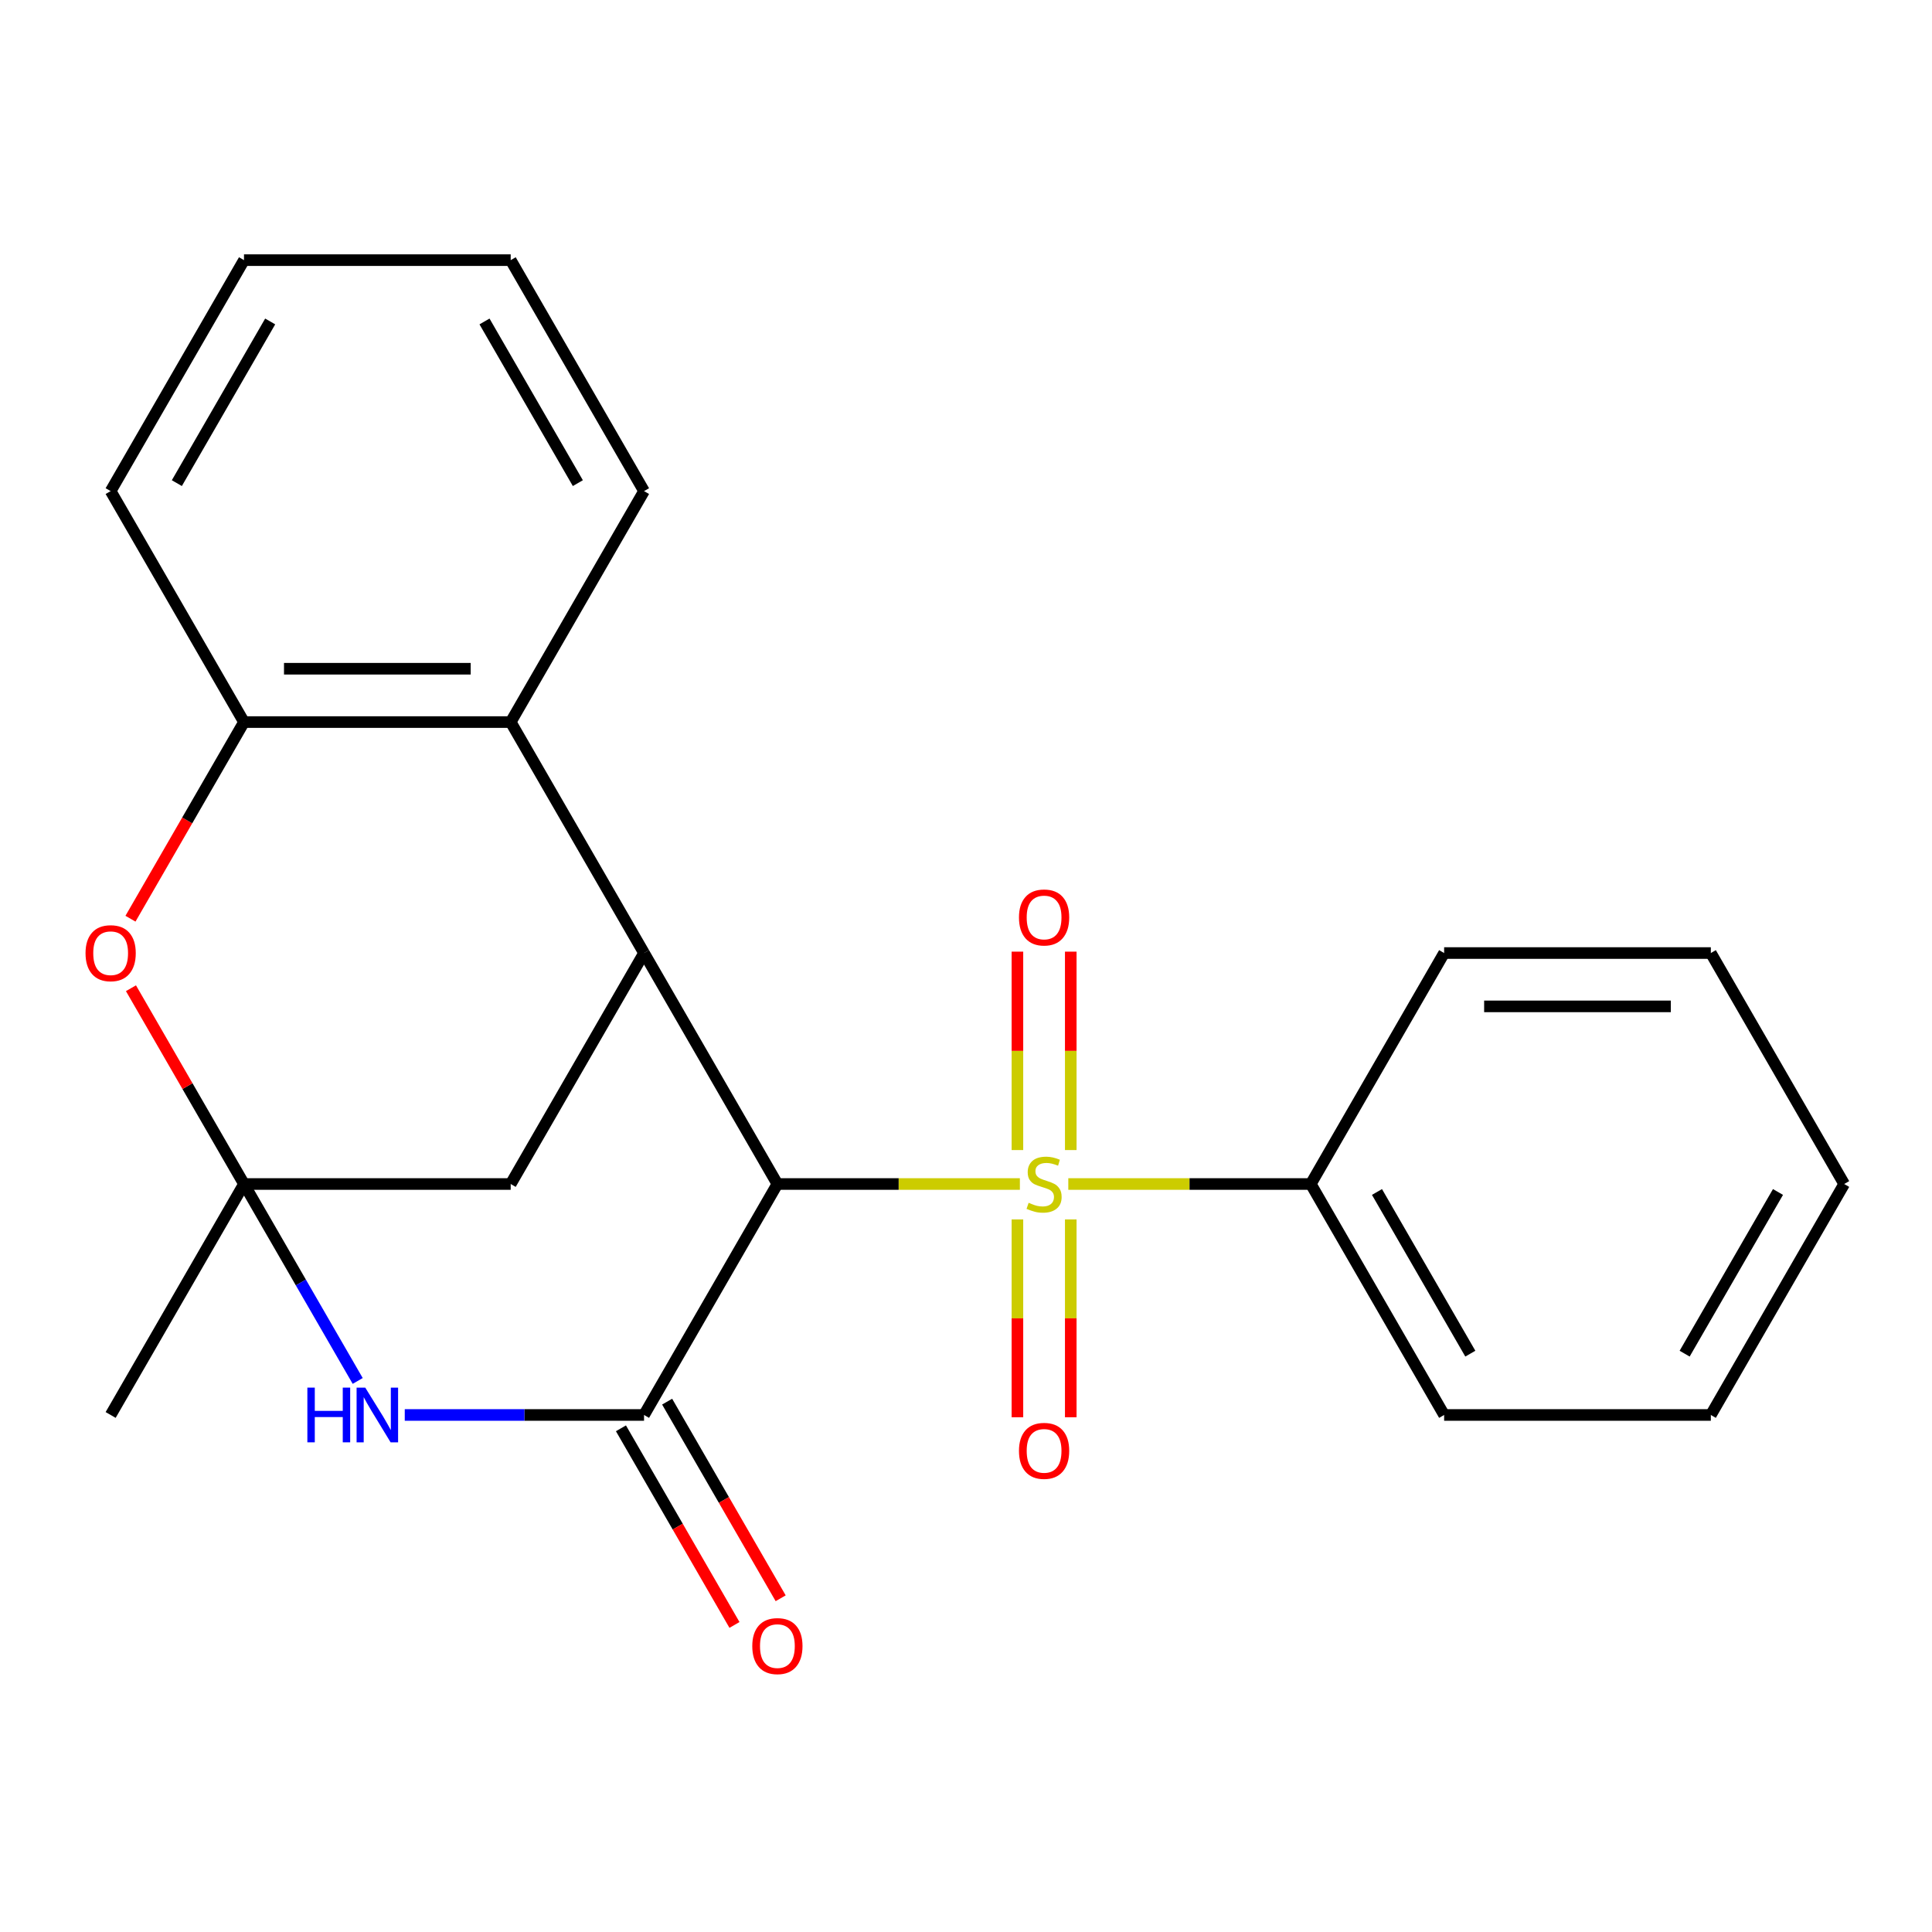 <?xml version='1.0' encoding='iso-8859-1'?>
<svg version='1.1' baseProfile='full'
              xmlns='http://www.w3.org/2000/svg'
                      xmlns:rdkit='http://www.rdkit.org/xml'
                      xmlns:xlink='http://www.w3.org/1999/xlink'
                  xml:space='preserve'
width='1000px' height='1000px' viewBox='0 0 1000 1000'>
<!-- END OF HEADER -->
<rect style='opacity:1.0;fill:#FFFFFF;stroke:none' width='1000' height='1000' x='0' y='0'> </rect>
<path class='bond-0' d='M 527.888,612.84 L 465.132,612.84' style='fill:none;fill-rule:evenodd;stroke:#CCCC00;stroke-width:6px;stroke-linecap:butt;stroke-linejoin:miter;stroke-opacity:1' />
<path class='bond-0' d='M 465.132,612.84 L 402.376,612.84' style='fill:none;fill-rule:evenodd;stroke:#000000;stroke-width:6px;stroke-linecap:butt;stroke-linejoin:miter;stroke-opacity:1' />
<path class='bond-9' d='M 554.223,595.269 L 554.223,543.919' style='fill:none;fill-rule:evenodd;stroke:#CCCC00;stroke-width:6px;stroke-linecap:butt;stroke-linejoin:miter;stroke-opacity:1' />
<path class='bond-9' d='M 554.223,543.919 L 554.223,492.57' style='fill:none;fill-rule:evenodd;stroke:#FF0000;stroke-width:6px;stroke-linecap:butt;stroke-linejoin:miter;stroke-opacity:1' />
<path class='bond-9' d='M 526.614,595.269 L 526.614,543.919' style='fill:none;fill-rule:evenodd;stroke:#CCCC00;stroke-width:6px;stroke-linecap:butt;stroke-linejoin:miter;stroke-opacity:1' />
<path class='bond-9' d='M 526.614,543.919 L 526.614,492.57' style='fill:none;fill-rule:evenodd;stroke:#FF0000;stroke-width:6px;stroke-linecap:butt;stroke-linejoin:miter;stroke-opacity:1' />
<path class='bond-10' d='M 526.614,631.171 L 526.614,682.37' style='fill:none;fill-rule:evenodd;stroke:#CCCC00;stroke-width:6px;stroke-linecap:butt;stroke-linejoin:miter;stroke-opacity:1' />
<path class='bond-10' d='M 526.614,682.37 L 526.614,733.57' style='fill:none;fill-rule:evenodd;stroke:#FF0000;stroke-width:6px;stroke-linecap:butt;stroke-linejoin:miter;stroke-opacity:1' />
<path class='bond-10' d='M 554.223,631.171 L 554.223,682.37' style='fill:none;fill-rule:evenodd;stroke:#CCCC00;stroke-width:6px;stroke-linecap:butt;stroke-linejoin:miter;stroke-opacity:1' />
<path class='bond-10' d='M 554.223,682.37 L 554.223,733.57' style='fill:none;fill-rule:evenodd;stroke:#FF0000;stroke-width:6px;stroke-linecap:butt;stroke-linejoin:miter;stroke-opacity:1' />
<path class='bond-11' d='M 552.95,612.84 L 615.705,612.84' style='fill:none;fill-rule:evenodd;stroke:#CCCC00;stroke-width:6px;stroke-linecap:butt;stroke-linejoin:miter;stroke-opacity:1' />
<path class='bond-11' d='M 615.705,612.84 L 678.461,612.84' style='fill:none;fill-rule:evenodd;stroke:#000000;stroke-width:6px;stroke-linecap:butt;stroke-linejoin:miter;stroke-opacity:1' />
<path class='bond-1' d='M 402.376,612.84 L 333.355,732.388' style='fill:none;fill-rule:evenodd;stroke:#000000;stroke-width:6px;stroke-linecap:butt;stroke-linejoin:miter;stroke-opacity:1' />
<path class='bond-4' d='M 402.376,612.84 L 333.355,493.292' style='fill:none;fill-rule:evenodd;stroke:#000000;stroke-width:6px;stroke-linecap:butt;stroke-linejoin:miter;stroke-opacity:1' />
<path class='bond-3' d='M 333.355,732.388 L 271.43,732.388' style='fill:none;fill-rule:evenodd;stroke:#000000;stroke-width:6px;stroke-linecap:butt;stroke-linejoin:miter;stroke-opacity:1' />
<path class='bond-3' d='M 271.43,732.388 L 209.504,732.388' style='fill:none;fill-rule:evenodd;stroke:#0000FF;stroke-width:6px;stroke-linecap:butt;stroke-linejoin:miter;stroke-opacity:1' />
<path class='bond-12' d='M 321.4,739.29 L 350.781,790.179' style='fill:none;fill-rule:evenodd;stroke:#000000;stroke-width:6px;stroke-linecap:butt;stroke-linejoin:miter;stroke-opacity:1' />
<path class='bond-12' d='M 350.781,790.179 L 380.161,841.067' style='fill:none;fill-rule:evenodd;stroke:#FF0000;stroke-width:6px;stroke-linecap:butt;stroke-linejoin:miter;stroke-opacity:1' />
<path class='bond-12' d='M 345.31,725.486 L 374.691,776.375' style='fill:none;fill-rule:evenodd;stroke:#000000;stroke-width:6px;stroke-linecap:butt;stroke-linejoin:miter;stroke-opacity:1' />
<path class='bond-12' d='M 374.691,776.375 L 404.071,827.263' style='fill:none;fill-rule:evenodd;stroke:#FF0000;stroke-width:6px;stroke-linecap:butt;stroke-linejoin:miter;stroke-opacity:1' />
<path class='bond-2' d='M 126.292,612.84 L 264.334,612.84' style='fill:none;fill-rule:evenodd;stroke:#000000;stroke-width:6px;stroke-linecap:butt;stroke-linejoin:miter;stroke-opacity:1' />
<path class='bond-5' d='M 126.292,612.84 L 97.038,562.172' style='fill:none;fill-rule:evenodd;stroke:#000000;stroke-width:6px;stroke-linecap:butt;stroke-linejoin:miter;stroke-opacity:1' />
<path class='bond-5' d='M 97.038,562.172 L 67.785,511.503' style='fill:none;fill-rule:evenodd;stroke:#FF0000;stroke-width:6px;stroke-linecap:butt;stroke-linejoin:miter;stroke-opacity:1' />
<path class='bond-13' d='M 126.292,612.84 L 57.271,732.388' style='fill:none;fill-rule:evenodd;stroke:#000000;stroke-width:6px;stroke-linecap:butt;stroke-linejoin:miter;stroke-opacity:1' />
<path class='bond-23' d='M 126.292,612.84 L 155.719,663.809' style='fill:none;fill-rule:evenodd;stroke:#000000;stroke-width:6px;stroke-linecap:butt;stroke-linejoin:miter;stroke-opacity:1' />
<path class='bond-23' d='M 155.719,663.809 L 185.145,714.777' style='fill:none;fill-rule:evenodd;stroke:#0000FF;stroke-width:6px;stroke-linecap:butt;stroke-linejoin:miter;stroke-opacity:1' />
<path class='bond-6' d='M 333.355,493.292 L 264.334,373.744' style='fill:none;fill-rule:evenodd;stroke:#000000;stroke-width:6px;stroke-linecap:butt;stroke-linejoin:miter;stroke-opacity:1' />
<path class='bond-8' d='M 333.355,493.292 L 264.334,612.84' style='fill:none;fill-rule:evenodd;stroke:#000000;stroke-width:6px;stroke-linecap:butt;stroke-linejoin:miter;stroke-opacity:1' />
<path class='bond-25' d='M 67.531,475.521 L 96.911,424.632' style='fill:none;fill-rule:evenodd;stroke:#FF0000;stroke-width:6px;stroke-linecap:butt;stroke-linejoin:miter;stroke-opacity:1' />
<path class='bond-25' d='M 96.911,424.632 L 126.292,373.744' style='fill:none;fill-rule:evenodd;stroke:#000000;stroke-width:6px;stroke-linecap:butt;stroke-linejoin:miter;stroke-opacity:1' />
<path class='bond-7' d='M 264.334,373.744 L 126.292,373.744' style='fill:none;fill-rule:evenodd;stroke:#000000;stroke-width:6px;stroke-linecap:butt;stroke-linejoin:miter;stroke-opacity:1' />
<path class='bond-7' d='M 243.628,346.135 L 146.998,346.135' style='fill:none;fill-rule:evenodd;stroke:#000000;stroke-width:6px;stroke-linecap:butt;stroke-linejoin:miter;stroke-opacity:1' />
<path class='bond-14' d='M 264.334,373.744 L 333.355,254.196' style='fill:none;fill-rule:evenodd;stroke:#000000;stroke-width:6px;stroke-linecap:butt;stroke-linejoin:miter;stroke-opacity:1' />
<path class='bond-15' d='M 126.292,373.744 L 57.271,254.196' style='fill:none;fill-rule:evenodd;stroke:#000000;stroke-width:6px;stroke-linecap:butt;stroke-linejoin:miter;stroke-opacity:1' />
<path class='bond-16' d='M 678.461,612.84 L 747.482,732.388' style='fill:none;fill-rule:evenodd;stroke:#000000;stroke-width:6px;stroke-linecap:butt;stroke-linejoin:miter;stroke-opacity:1' />
<path class='bond-16' d='M 712.724,616.968 L 761.039,700.652' style='fill:none;fill-rule:evenodd;stroke:#000000;stroke-width:6px;stroke-linecap:butt;stroke-linejoin:miter;stroke-opacity:1' />
<path class='bond-17' d='M 678.461,612.84 L 747.482,493.292' style='fill:none;fill-rule:evenodd;stroke:#000000;stroke-width:6px;stroke-linecap:butt;stroke-linejoin:miter;stroke-opacity:1' />
<path class='bond-18' d='M 333.355,254.196 L 264.334,134.648' style='fill:none;fill-rule:evenodd;stroke:#000000;stroke-width:6px;stroke-linecap:butt;stroke-linejoin:miter;stroke-opacity:1' />
<path class='bond-18' d='M 299.092,250.068 L 250.778,166.384' style='fill:none;fill-rule:evenodd;stroke:#000000;stroke-width:6px;stroke-linecap:butt;stroke-linejoin:miter;stroke-opacity:1' />
<path class='bond-26' d='M 57.271,254.196 L 126.292,134.648' style='fill:none;fill-rule:evenodd;stroke:#000000;stroke-width:6px;stroke-linecap:butt;stroke-linejoin:miter;stroke-opacity:1' />
<path class='bond-26' d='M 91.534,250.068 L 139.848,166.384' style='fill:none;fill-rule:evenodd;stroke:#000000;stroke-width:6px;stroke-linecap:butt;stroke-linejoin:miter;stroke-opacity:1' />
<path class='bond-21' d='M 747.482,732.388 L 885.524,732.388' style='fill:none;fill-rule:evenodd;stroke:#000000;stroke-width:6px;stroke-linecap:butt;stroke-linejoin:miter;stroke-opacity:1' />
<path class='bond-20' d='M 747.482,493.292 L 885.524,493.292' style='fill:none;fill-rule:evenodd;stroke:#000000;stroke-width:6px;stroke-linecap:butt;stroke-linejoin:miter;stroke-opacity:1' />
<path class='bond-20' d='M 768.188,520.9 L 864.818,520.9' style='fill:none;fill-rule:evenodd;stroke:#000000;stroke-width:6px;stroke-linecap:butt;stroke-linejoin:miter;stroke-opacity:1' />
<path class='bond-19' d='M 264.334,134.648 L 126.292,134.648' style='fill:none;fill-rule:evenodd;stroke:#000000;stroke-width:6px;stroke-linecap:butt;stroke-linejoin:miter;stroke-opacity:1' />
<path class='bond-22' d='M 885.524,493.292 L 954.545,612.84' style='fill:none;fill-rule:evenodd;stroke:#000000;stroke-width:6px;stroke-linecap:butt;stroke-linejoin:miter;stroke-opacity:1' />
<path class='bond-24' d='M 885.524,732.388 L 954.545,612.84' style='fill:none;fill-rule:evenodd;stroke:#000000;stroke-width:6px;stroke-linecap:butt;stroke-linejoin:miter;stroke-opacity:1' />
<path class='bond-24' d='M 871.968,700.652 L 920.283,616.968' style='fill:none;fill-rule:evenodd;stroke:#000000;stroke-width:6px;stroke-linecap:butt;stroke-linejoin:miter;stroke-opacity:1' />
<path  class='atom-0' d='M 532.419 622.56
Q 532.739 622.68, 534.059 623.24
Q 535.379 623.8, 536.819 624.16
Q 538.299 624.48, 539.739 624.48
Q 542.419 624.48, 543.979 623.2
Q 545.539 621.88, 545.539 619.6
Q 545.539 618.04, 544.739 617.08
Q 543.979 616.12, 542.779 615.6
Q 541.579 615.08, 539.579 614.48
Q 537.059 613.72, 535.539 613
Q 534.059 612.28, 532.979 610.76
Q 531.939 609.24, 531.939 606.68
Q 531.939 603.12, 534.339 600.92
Q 536.779 598.72, 541.579 598.72
Q 544.859 598.72, 548.579 600.28
L 547.659 603.36
Q 544.259 601.96, 541.699 601.96
Q 538.939 601.96, 537.419 603.12
Q 535.899 604.24, 535.939 606.2
Q 535.939 607.72, 536.699 608.64
Q 537.499 609.56, 538.619 610.08
Q 539.779 610.6, 541.699 611.2
Q 544.259 612, 545.779 612.8
Q 547.299 613.6, 548.379 615.24
Q 549.499 616.84, 549.499 619.6
Q 549.499 623.52, 546.859 625.64
Q 544.259 627.72, 539.899 627.72
Q 537.379 627.72, 535.459 627.16
Q 533.579 626.64, 531.339 625.72
L 532.419 622.56
' fill='#CCCC00'/>
<path  class='atom-4' d='M 159.093 718.228
L 162.933 718.228
L 162.933 730.268
L 177.413 730.268
L 177.413 718.228
L 181.253 718.228
L 181.253 746.548
L 177.413 746.548
L 177.413 733.468
L 162.933 733.468
L 162.933 746.548
L 159.093 746.548
L 159.093 718.228
' fill='#0000FF'/>
<path  class='atom-4' d='M 189.053 718.228
L 198.333 733.228
Q 199.253 734.708, 200.733 737.388
Q 202.213 740.068, 202.293 740.228
L 202.293 718.228
L 206.053 718.228
L 206.053 746.548
L 202.173 746.548
L 192.213 730.148
Q 191.053 728.228, 189.813 726.028
Q 188.613 723.828, 188.253 723.148
L 188.253 746.548
L 184.573 746.548
L 184.573 718.228
L 189.053 718.228
' fill='#0000FF'/>
<path  class='atom-6' d='M 44.271 493.372
Q 44.271 486.572, 47.631 482.772
Q 50.991 478.972, 57.271 478.972
Q 63.551 478.972, 66.911 482.772
Q 70.271 486.572, 70.271 493.372
Q 70.271 500.252, 66.871 504.172
Q 63.471 508.052, 57.271 508.052
Q 51.031 508.052, 47.631 504.172
Q 44.271 500.292, 44.271 493.372
M 57.271 504.852
Q 61.591 504.852, 63.911 501.972
Q 66.271 499.052, 66.271 493.372
Q 66.271 487.812, 63.911 485.012
Q 61.591 482.172, 57.271 482.172
Q 52.951 482.172, 50.591 484.972
Q 48.271 487.772, 48.271 493.372
Q 48.271 499.092, 50.591 501.972
Q 52.951 504.852, 57.271 504.852
' fill='#FF0000'/>
<path  class='atom-10' d='M 527.419 474.878
Q 527.419 468.078, 530.779 464.278
Q 534.139 460.478, 540.419 460.478
Q 546.699 460.478, 550.059 464.278
Q 553.419 468.078, 553.419 474.878
Q 553.419 481.758, 550.019 485.678
Q 546.619 489.558, 540.419 489.558
Q 534.179 489.558, 530.779 485.678
Q 527.419 481.798, 527.419 474.878
M 540.419 486.358
Q 544.739 486.358, 547.059 483.478
Q 549.419 480.558, 549.419 474.878
Q 549.419 469.318, 547.059 466.518
Q 544.739 463.678, 540.419 463.678
Q 536.099 463.678, 533.739 466.478
Q 531.419 469.278, 531.419 474.878
Q 531.419 480.598, 533.739 483.478
Q 536.099 486.358, 540.419 486.358
' fill='#FF0000'/>
<path  class='atom-11' d='M 527.419 750.962
Q 527.419 744.162, 530.779 740.362
Q 534.139 736.562, 540.419 736.562
Q 546.699 736.562, 550.059 740.362
Q 553.419 744.162, 553.419 750.962
Q 553.419 757.842, 550.019 761.762
Q 546.619 765.642, 540.419 765.642
Q 534.179 765.642, 530.779 761.762
Q 527.419 757.882, 527.419 750.962
M 540.419 762.442
Q 544.739 762.442, 547.059 759.562
Q 549.419 756.642, 549.419 750.962
Q 549.419 745.402, 547.059 742.602
Q 544.739 739.762, 540.419 739.762
Q 536.099 739.762, 533.739 742.562
Q 531.419 745.362, 531.419 750.962
Q 531.419 756.682, 533.739 759.562
Q 536.099 762.442, 540.419 762.442
' fill='#FF0000'/>
<path  class='atom-13' d='M 389.376 852.016
Q 389.376 845.216, 392.736 841.416
Q 396.096 837.616, 402.376 837.616
Q 408.656 837.616, 412.016 841.416
Q 415.376 845.216, 415.376 852.016
Q 415.376 858.896, 411.976 862.816
Q 408.576 866.696, 402.376 866.696
Q 396.136 866.696, 392.736 862.816
Q 389.376 858.936, 389.376 852.016
M 402.376 863.496
Q 406.696 863.496, 409.016 860.616
Q 411.376 857.696, 411.376 852.016
Q 411.376 846.456, 409.016 843.656
Q 406.696 840.816, 402.376 840.816
Q 398.056 840.816, 395.696 843.616
Q 393.376 846.416, 393.376 852.016
Q 393.376 857.736, 395.696 860.616
Q 398.056 863.496, 402.376 863.496
' fill='#FF0000'/>
</svg>
